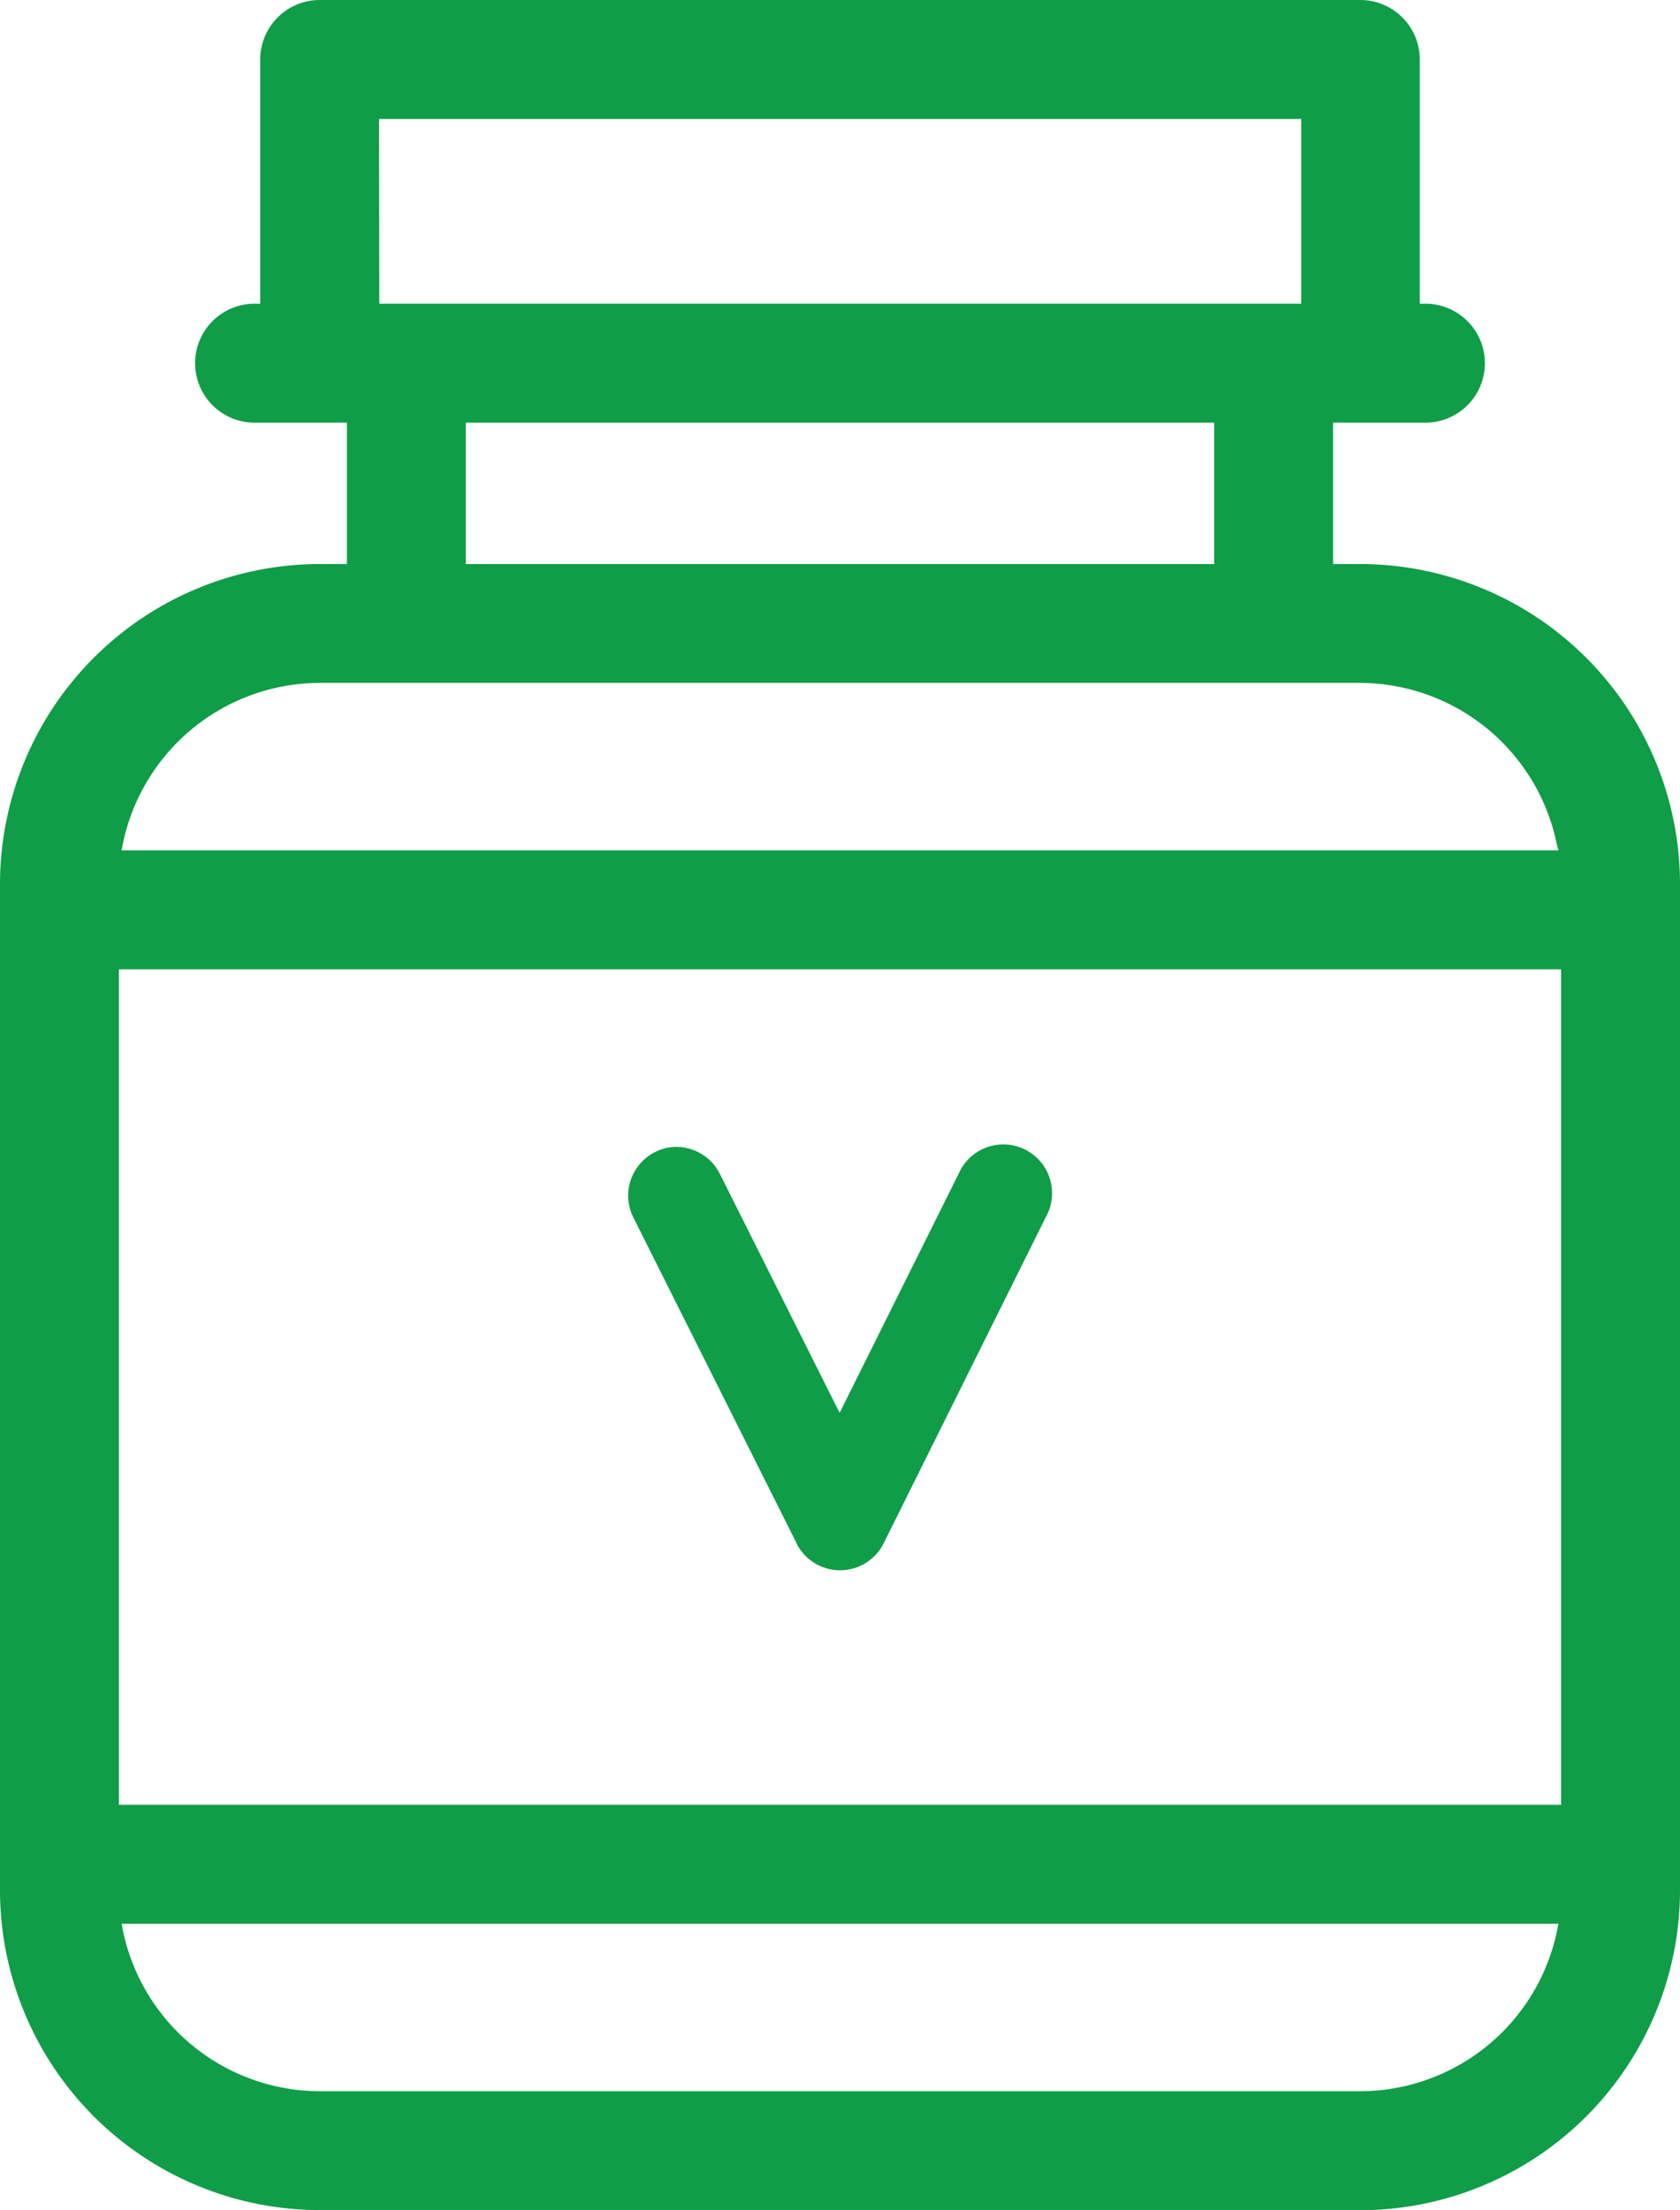 <?xml version="1.0" encoding="UTF-8"?> <svg xmlns="http://www.w3.org/2000/svg" width="15.541" height="20.434" viewBox="0 0 15.541 20.434"><path id="Unión_14" data-name="Unión 14" d="M2.957,20.434A2.96,2.96,0,0,1,0,17.478V8.171A2.96,2.96,0,0,1,2.957,5.215h.252V3.908H2.355a.55.55,0,0,1,0-1.1h.052V.55A.551.551,0,0,1,2.957,0h9.627a.551.551,0,0,1,.55.55V2.808h.052a.55.55,0,1,1,0,1.1h-.854V5.215h.252a2.96,2.96,0,0,1,2.957,2.957v9.306a2.96,2.96,0,0,1-2.957,2.957Zm-1.82-2.585a1.864,1.864,0,0,0,1.82,1.486h9.627a1.863,1.863,0,0,0,1.82-1.486l.012-.062H1.125ZM1.1,16.687H14.441V8.962H1.1ZM1.137,7.8l-.012.062H14.416L14.4,7.8a1.863,1.863,0,0,0-1.82-1.486H2.957A1.864,1.864,0,0,0,1.137,7.8ZM4.309,5.215h6.923V3.908H4.309Zm-.8-2.407h8.528V1.1H3.506ZM7.371,14.273,5.859,11.257a.451.451,0,0,1,.2-.605.442.442,0,0,1,.2-.048.451.451,0,0,1,.4.249l1.108,2.21,1.1-2.209a.451.451,0,1,1,.807.4l-1.5,3.016a.451.451,0,0,1-.806,0Z" fill="#109d48"></path></svg> 